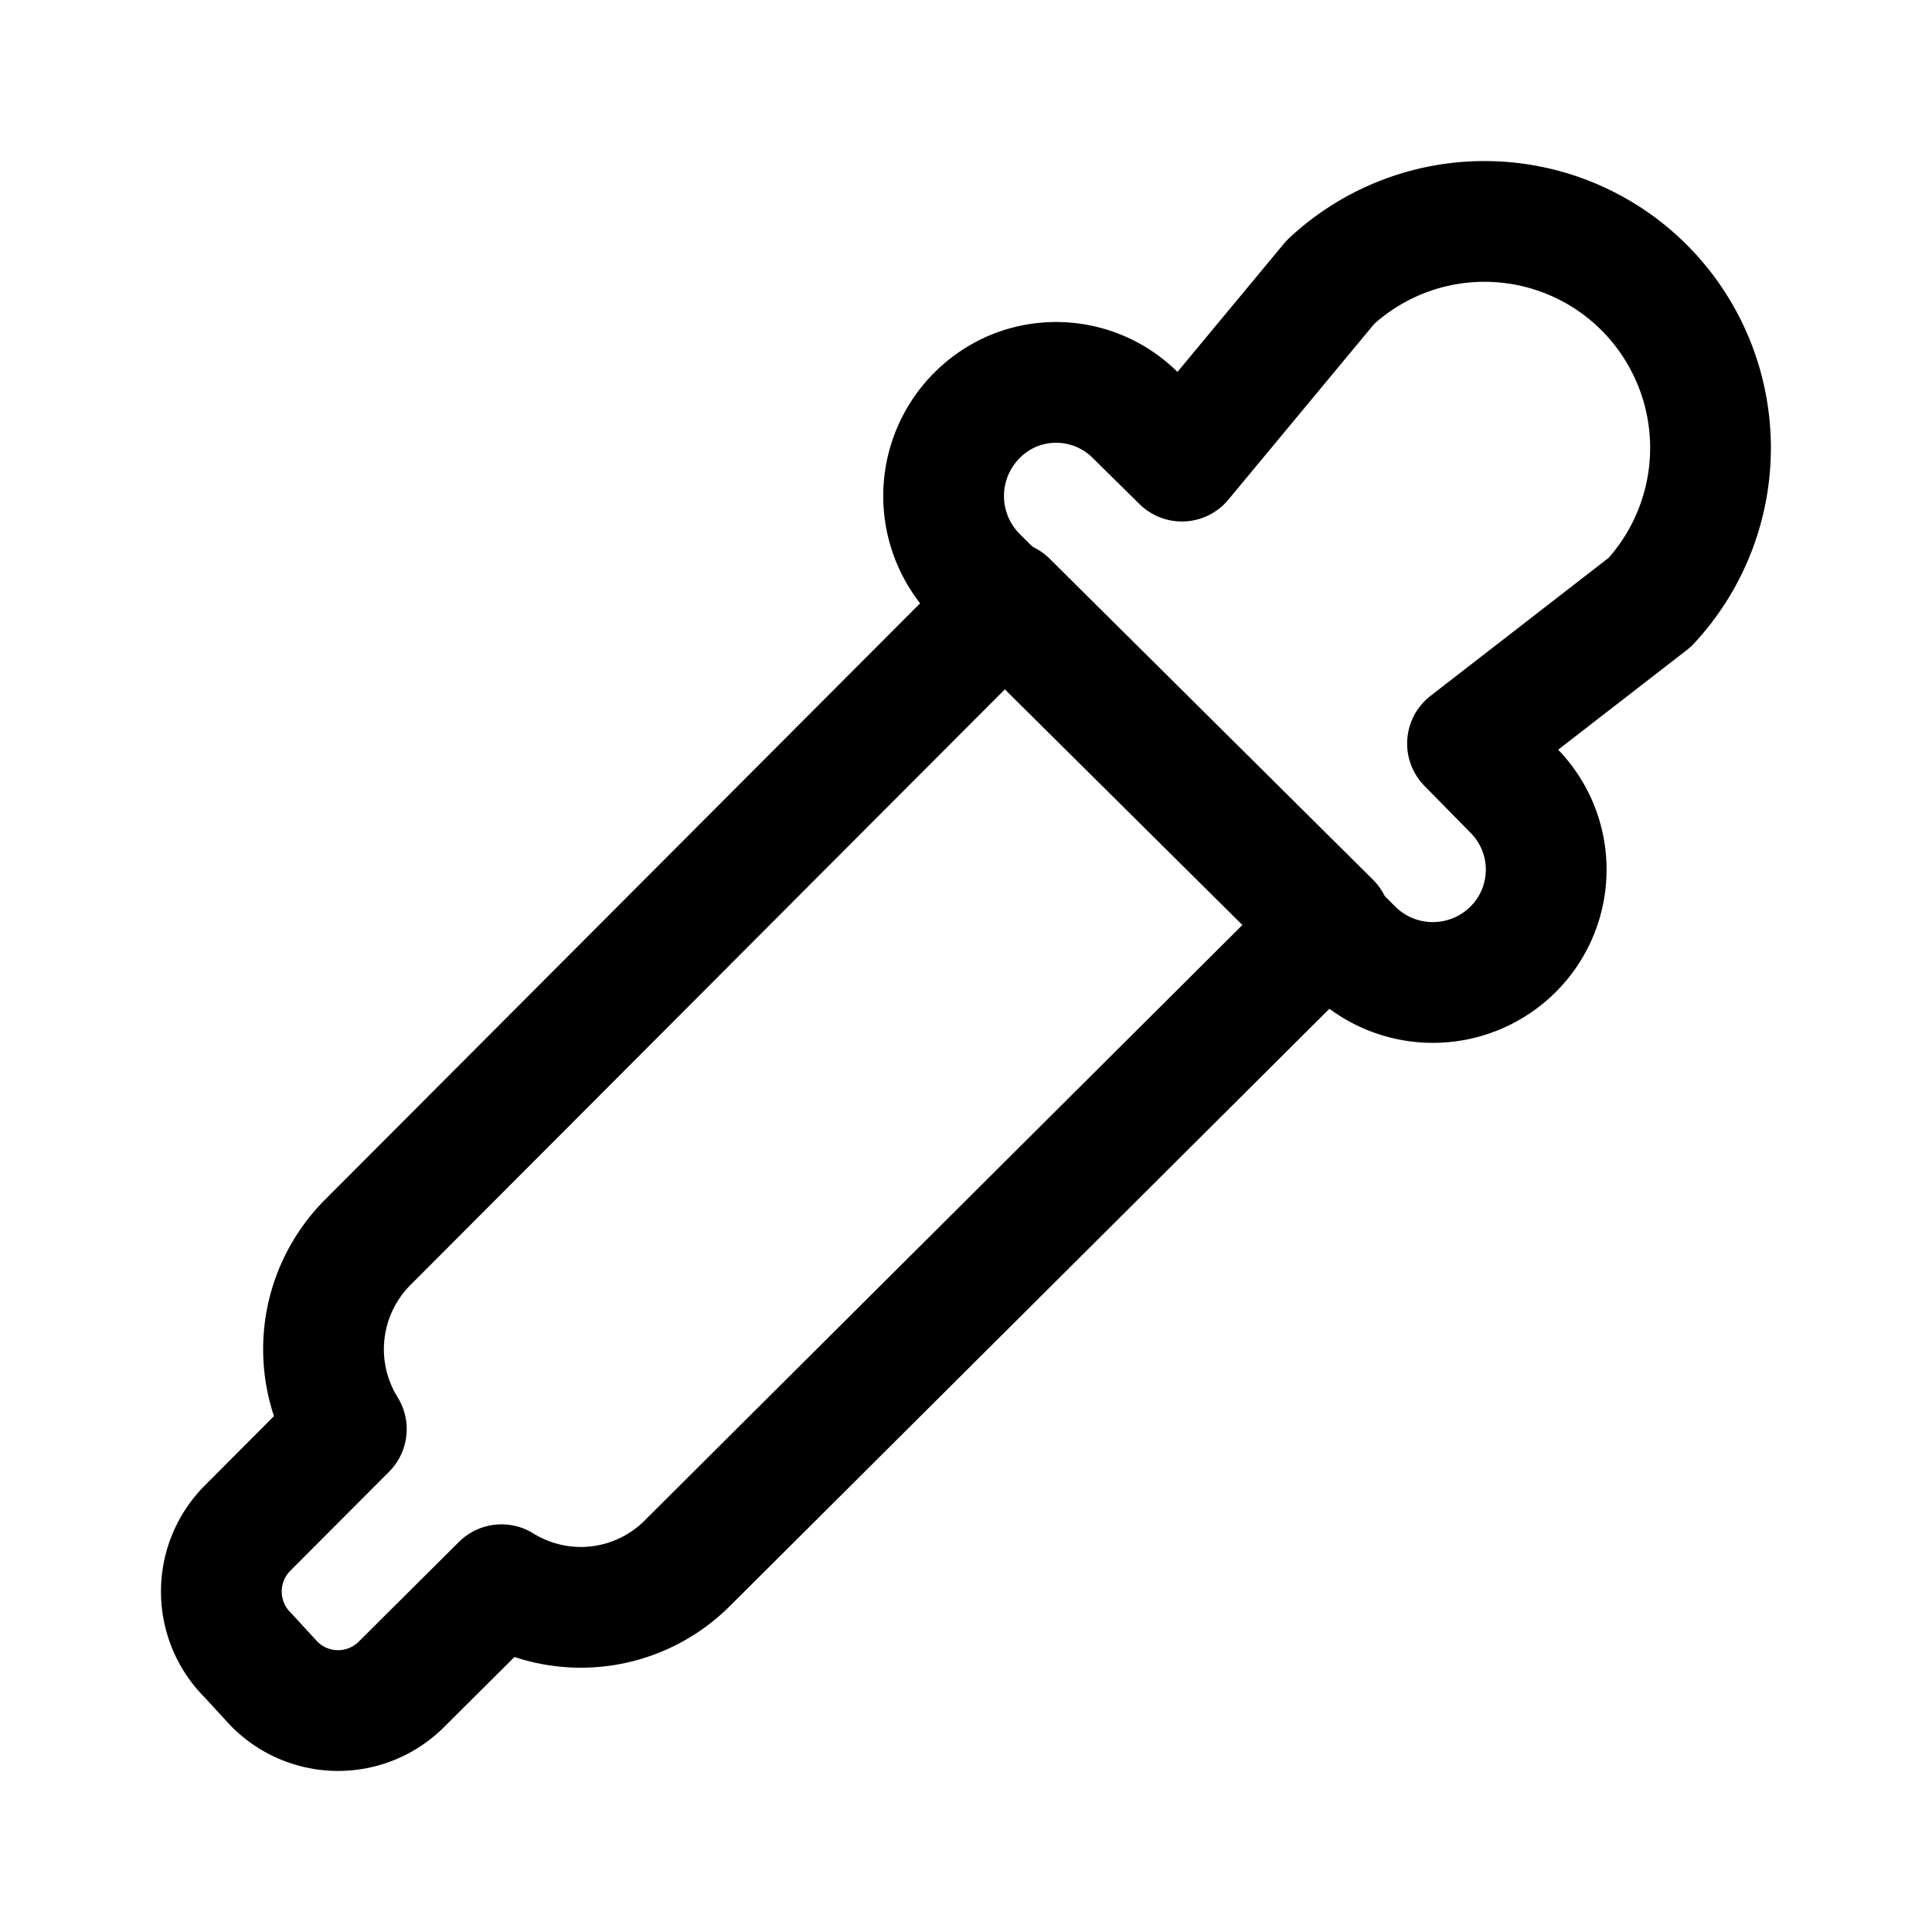 <?xml version="1.0" encoding="utf-8"?>
<!-- Generator: www.svgicons.com -->
<svg xmlns="http://www.w3.org/2000/svg" width="800" height="800" viewBox="0 0 24 24">
<g fill="none" stroke="currentColor" stroke-linecap="round" stroke-linejoin="round" stroke-width="1.5"><path d="m16.527 11.46l-7.994 7.964a1.87 1.87 0 0 1-2.303.262l-1.235 1.229a1.114 1.114 0 0 1-1.591 0l-.319-.347a1.116 1.116 0 0 1 0-1.595l1.217-1.22a1.88 1.88 0 0 1 .262-2.316l7.947-7.964z"/><path d="M18.792 11.797a1.412 1.412 0 0 1-1.985 0l-4.68-4.643a1.418 1.418 0 0 1 .455-2.296a1.393 1.393 0 0 1 1.53.308l.57.562l1.845-2.223a2.805 2.805 0 0 1 3.9.07a2.818 2.818 0 0 1 .068 3.907L18.23 9.237l.562.572a1.397 1.397 0 0 1 0 1.988"/></g>
</svg>